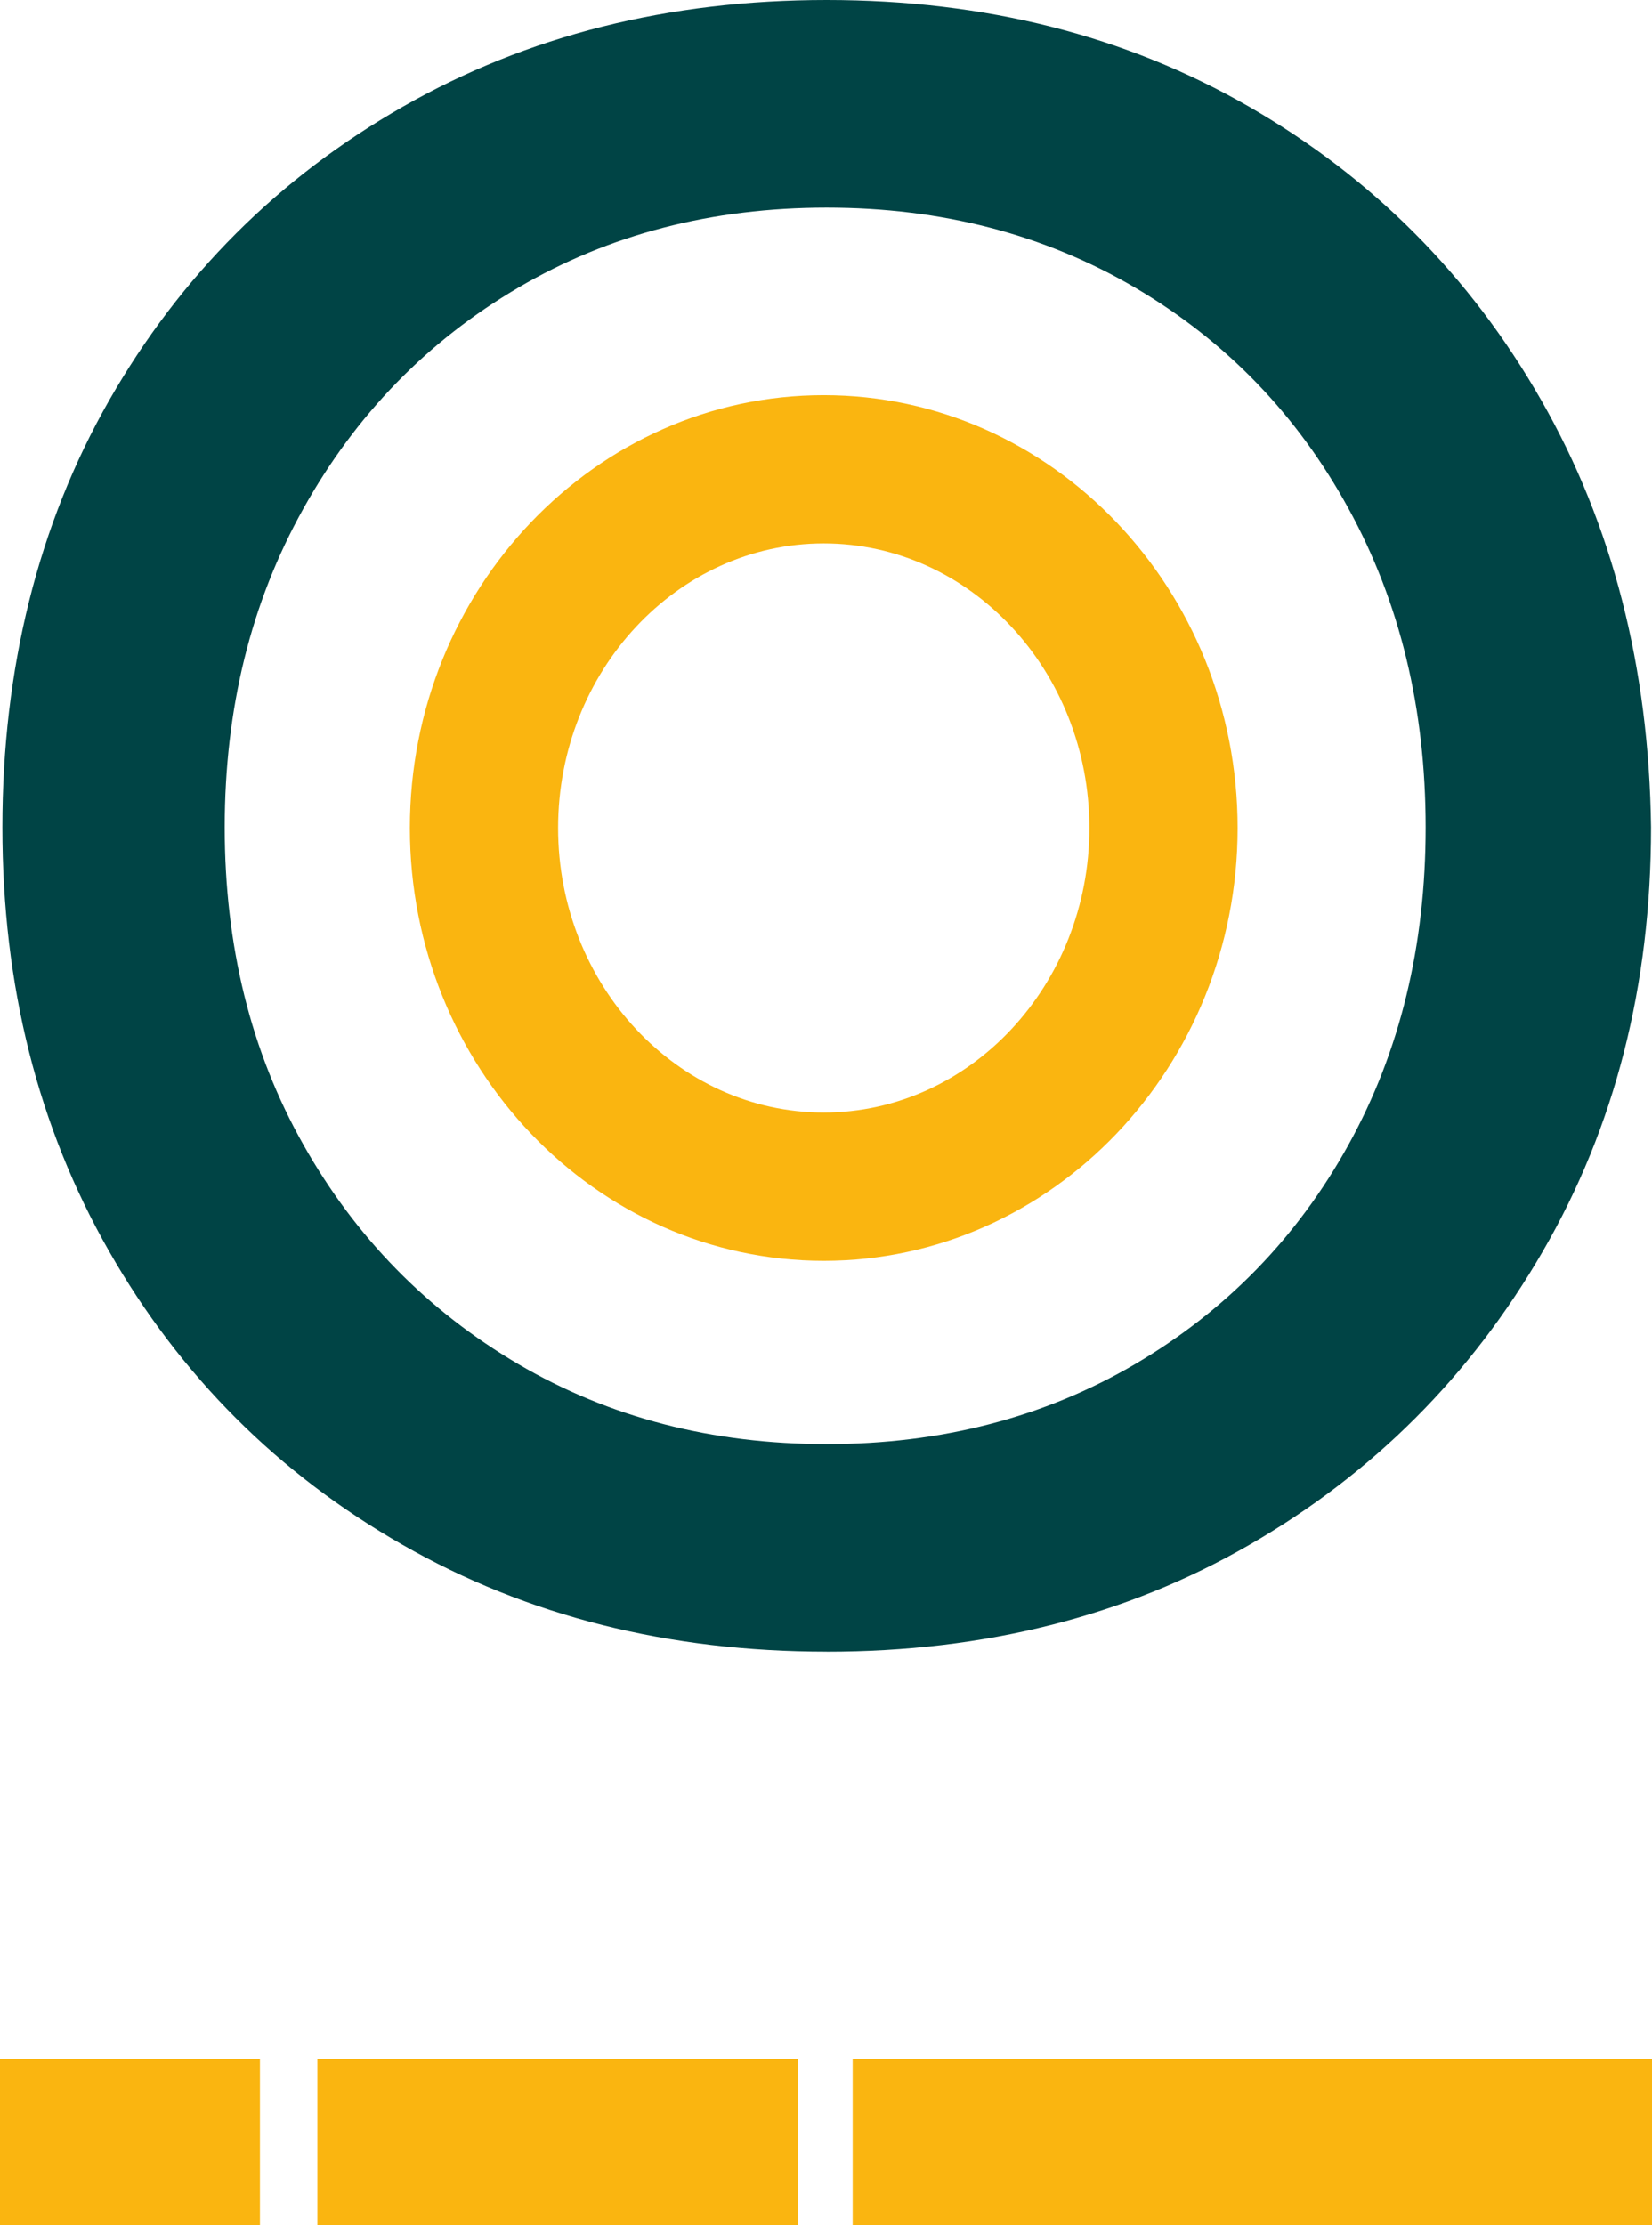 <svg xmlns="http://www.w3.org/2000/svg" id="Calque_2" data-name="Calque 2" viewBox="0 0 380.16 512"><defs><style>      .cls-1 {        fill: #004445;      }      .cls-2 {        fill: #fab510;      }    </style></defs><g id="Calque_1-2" data-name="Calque 1"><g id="g48"><path id="path50" class="cls-1" d="M190.24,332.31c26.38,0,50.03-6.14,70.97-18.41,20.92-12.3,37.3-29.11,49.12-50.5,11.82-21.37,17.74-45.72,17.74-73.02s-5.91-51.74-17.74-73.33c-11.82-21.62-28.21-38.56-49.12-50.86-20.94-12.28-44.59-18.41-70.97-18.41s-50.05,6.14-70.97,18.41c-20.92,12.3-37.41,29.24-49.46,50.86-12.07,21.59-18.1,46.05-18.1,73.33s6.02,51.65,18.1,73.02c12.05,21.39,28.54,38.2,49.46,50.5,20.92,12.28,44.59,18.41,70.97,18.41M190.24,380.07c-36.4,0-68.91-8.19-97.57-24.57-28.66-16.38-51.18-38.88-67.56-67.56C8.74,259.31.55,226.77.55,190.38s8.19-69.59,24.57-98.25c16.38-28.66,38.9-51.18,67.56-67.56C121.33,8.19,153.85,0,190.24,0s68.8,8.19,97.23,24.57c28.43,16.38,50.84,38.9,67.22,67.56,16.38,28.66,24.78,61.4,25.25,98.25,0,36.4-8.3,68.93-24.91,97.57-16.61,28.68-39.13,51.18-67.56,67.56-28.43,16.38-60.83,24.57-97.23,24.57"></path></g><g id="g72"><path id="path74" class="cls-2" d="M189.56,125.05c-33.71,0-61.13,29.38-61.13,65.48s27.42,65.48,61.13,65.48,61.13-29.38,61.13-65.48-27.42-65.48-61.13-65.48M189.56,290.13c-52.53,0-95.24-44.68-95.24-99.6s42.71-99.6,95.24-99.6,95.24,44.68,95.24,99.6-42.71,99.6-95.24,99.6"></path></g><path id="path156" class="cls-2" d="M59.82,512H0v-38.18h59.82v38.18Z"></path><path id="path158" class="cls-2" d="M183.61,512h-110.57v-38.18h110.57v38.18Z"></path><path id="path160" class="cls-2" d="M380.16,512h-183.94v-38.18h183.94v38.18Z"></path></g></svg>